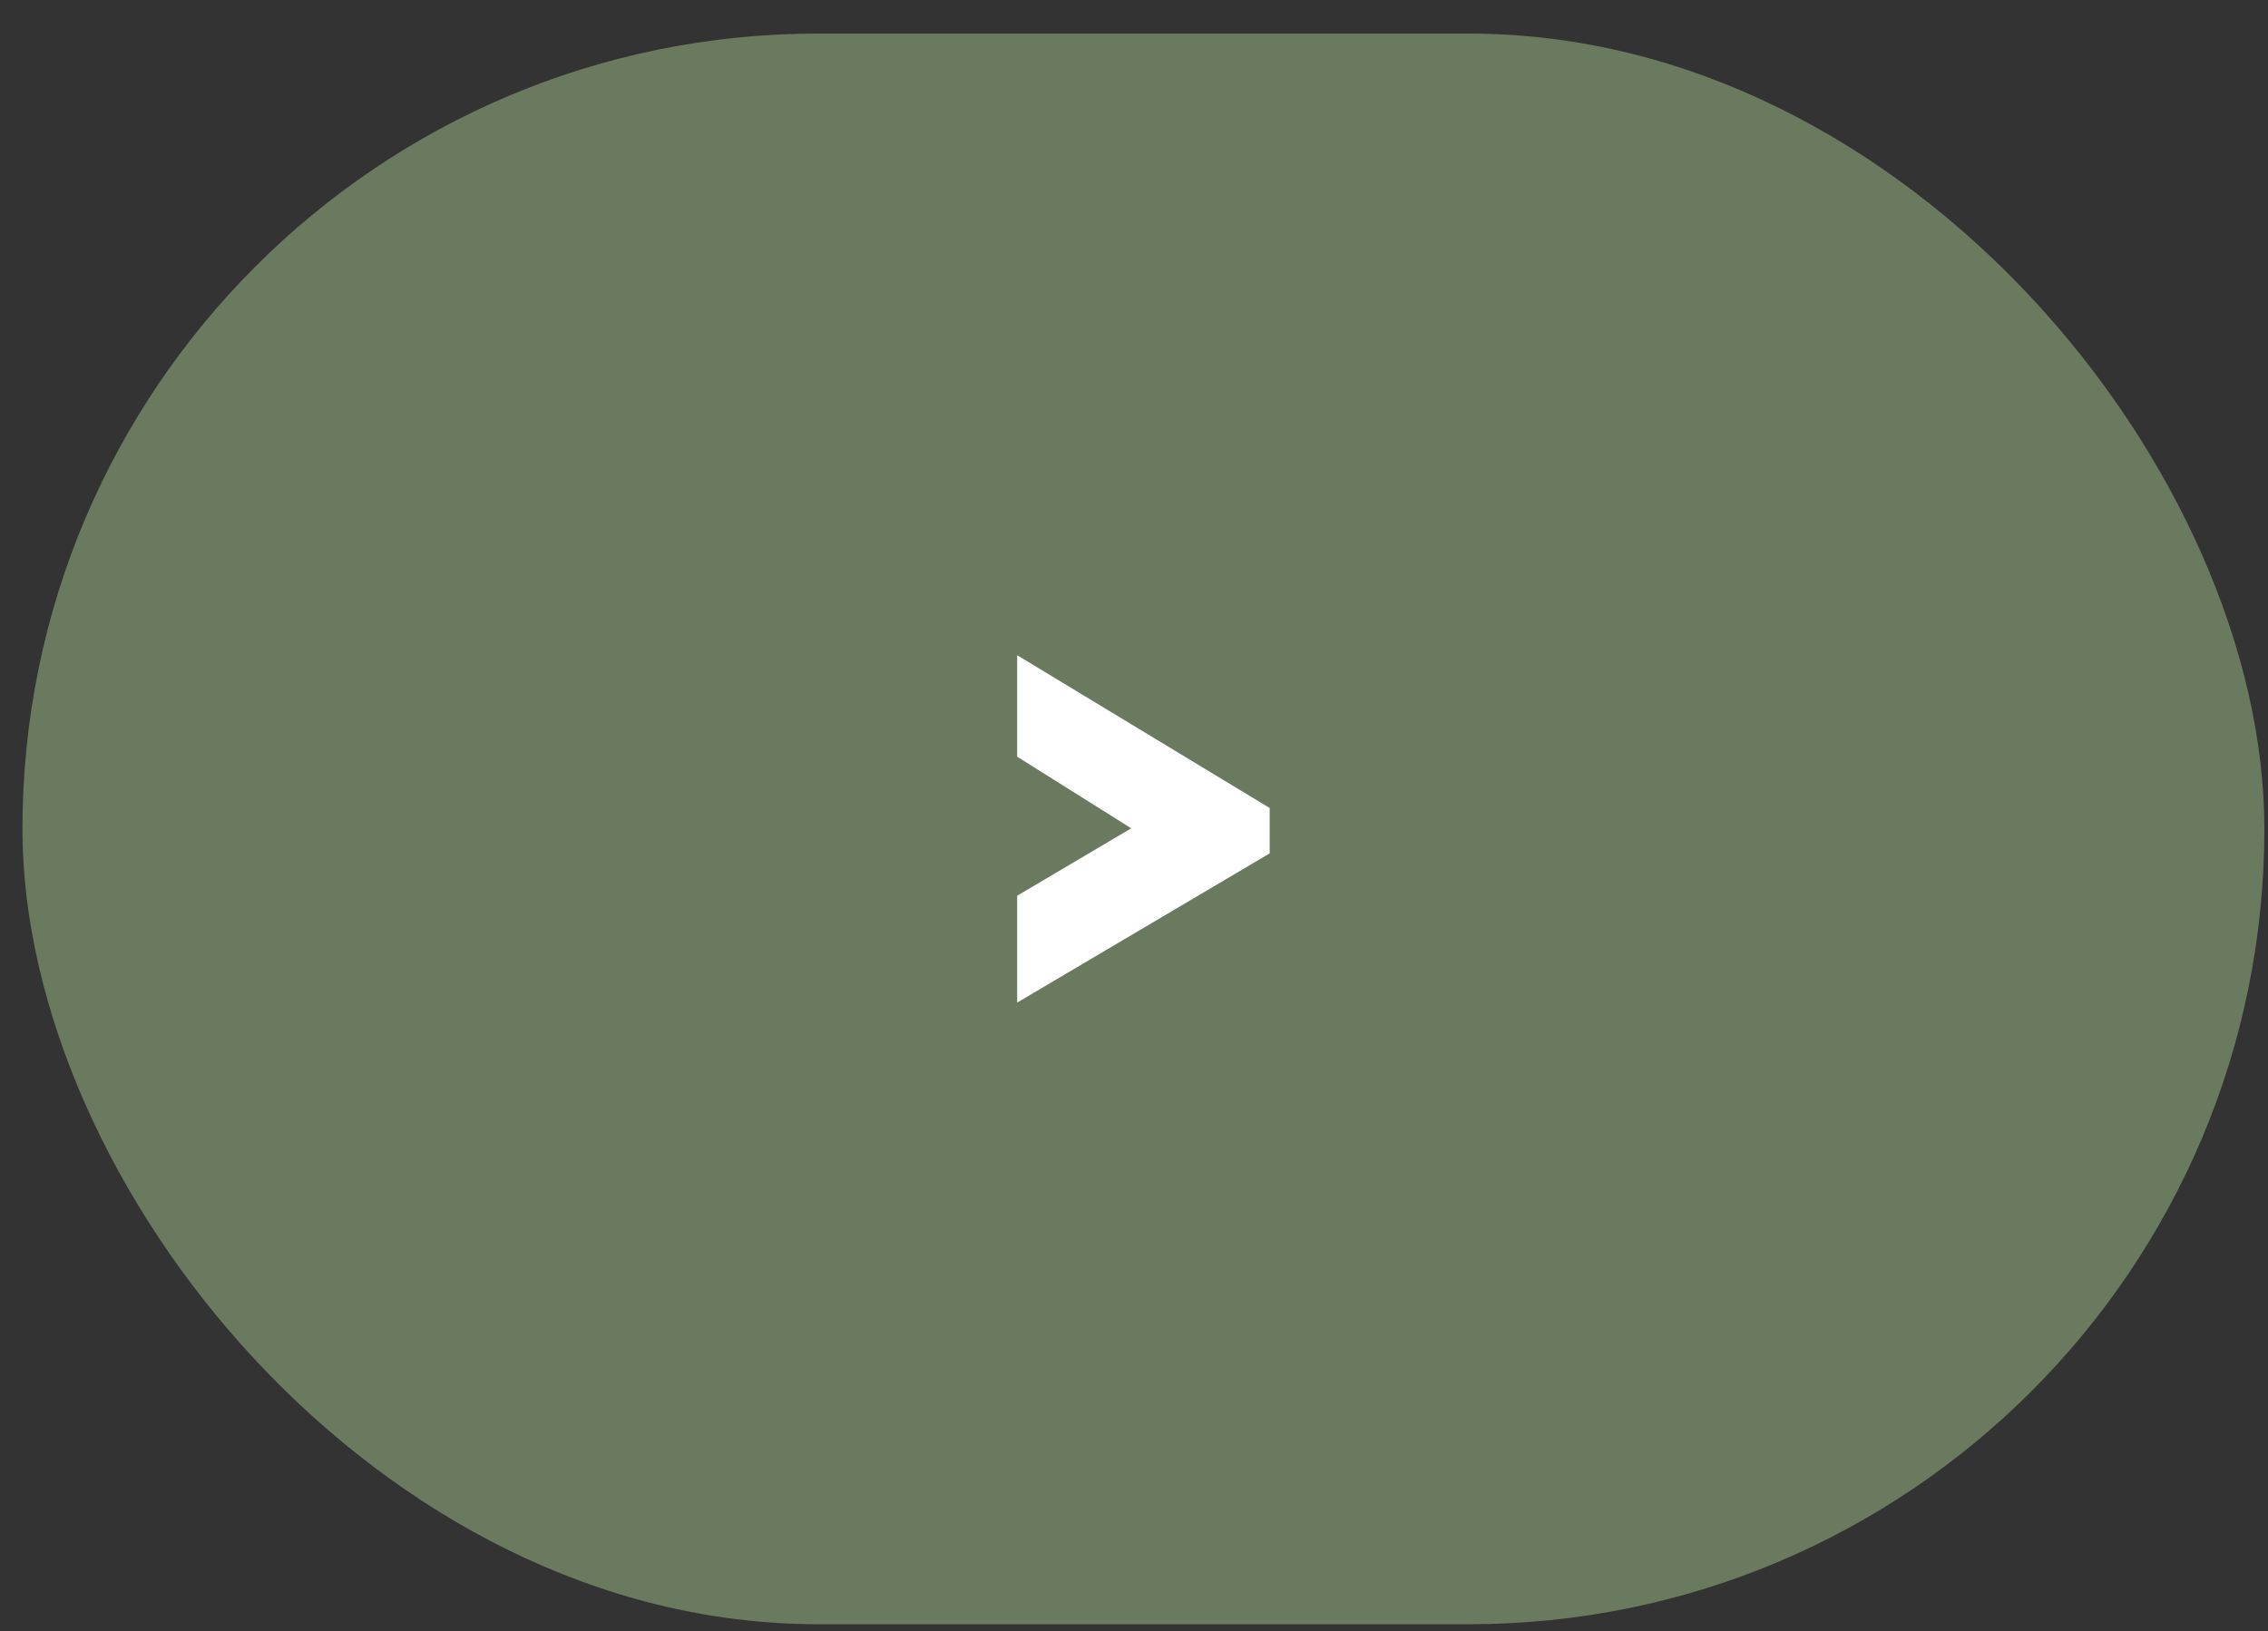 <?xml version="1.0" encoding="UTF-8"?> <svg xmlns="http://www.w3.org/2000/svg" width="57" height="41" viewBox="0 0 57 41" fill="none"><rect x="0" y="0" width="57" height="41" fill="#333333" stroke="none"/><rect x="0.564" y="0.844" width="56.345" height="39.98" rx="19.99" fill="#6A7A5F"></rect><path d="M31.91 21.449L25.564 25.199V22.514L28.43 20.819L25.564 19.019V16.469L31.91 20.309V21.449Z" fill="white"></path></svg> 